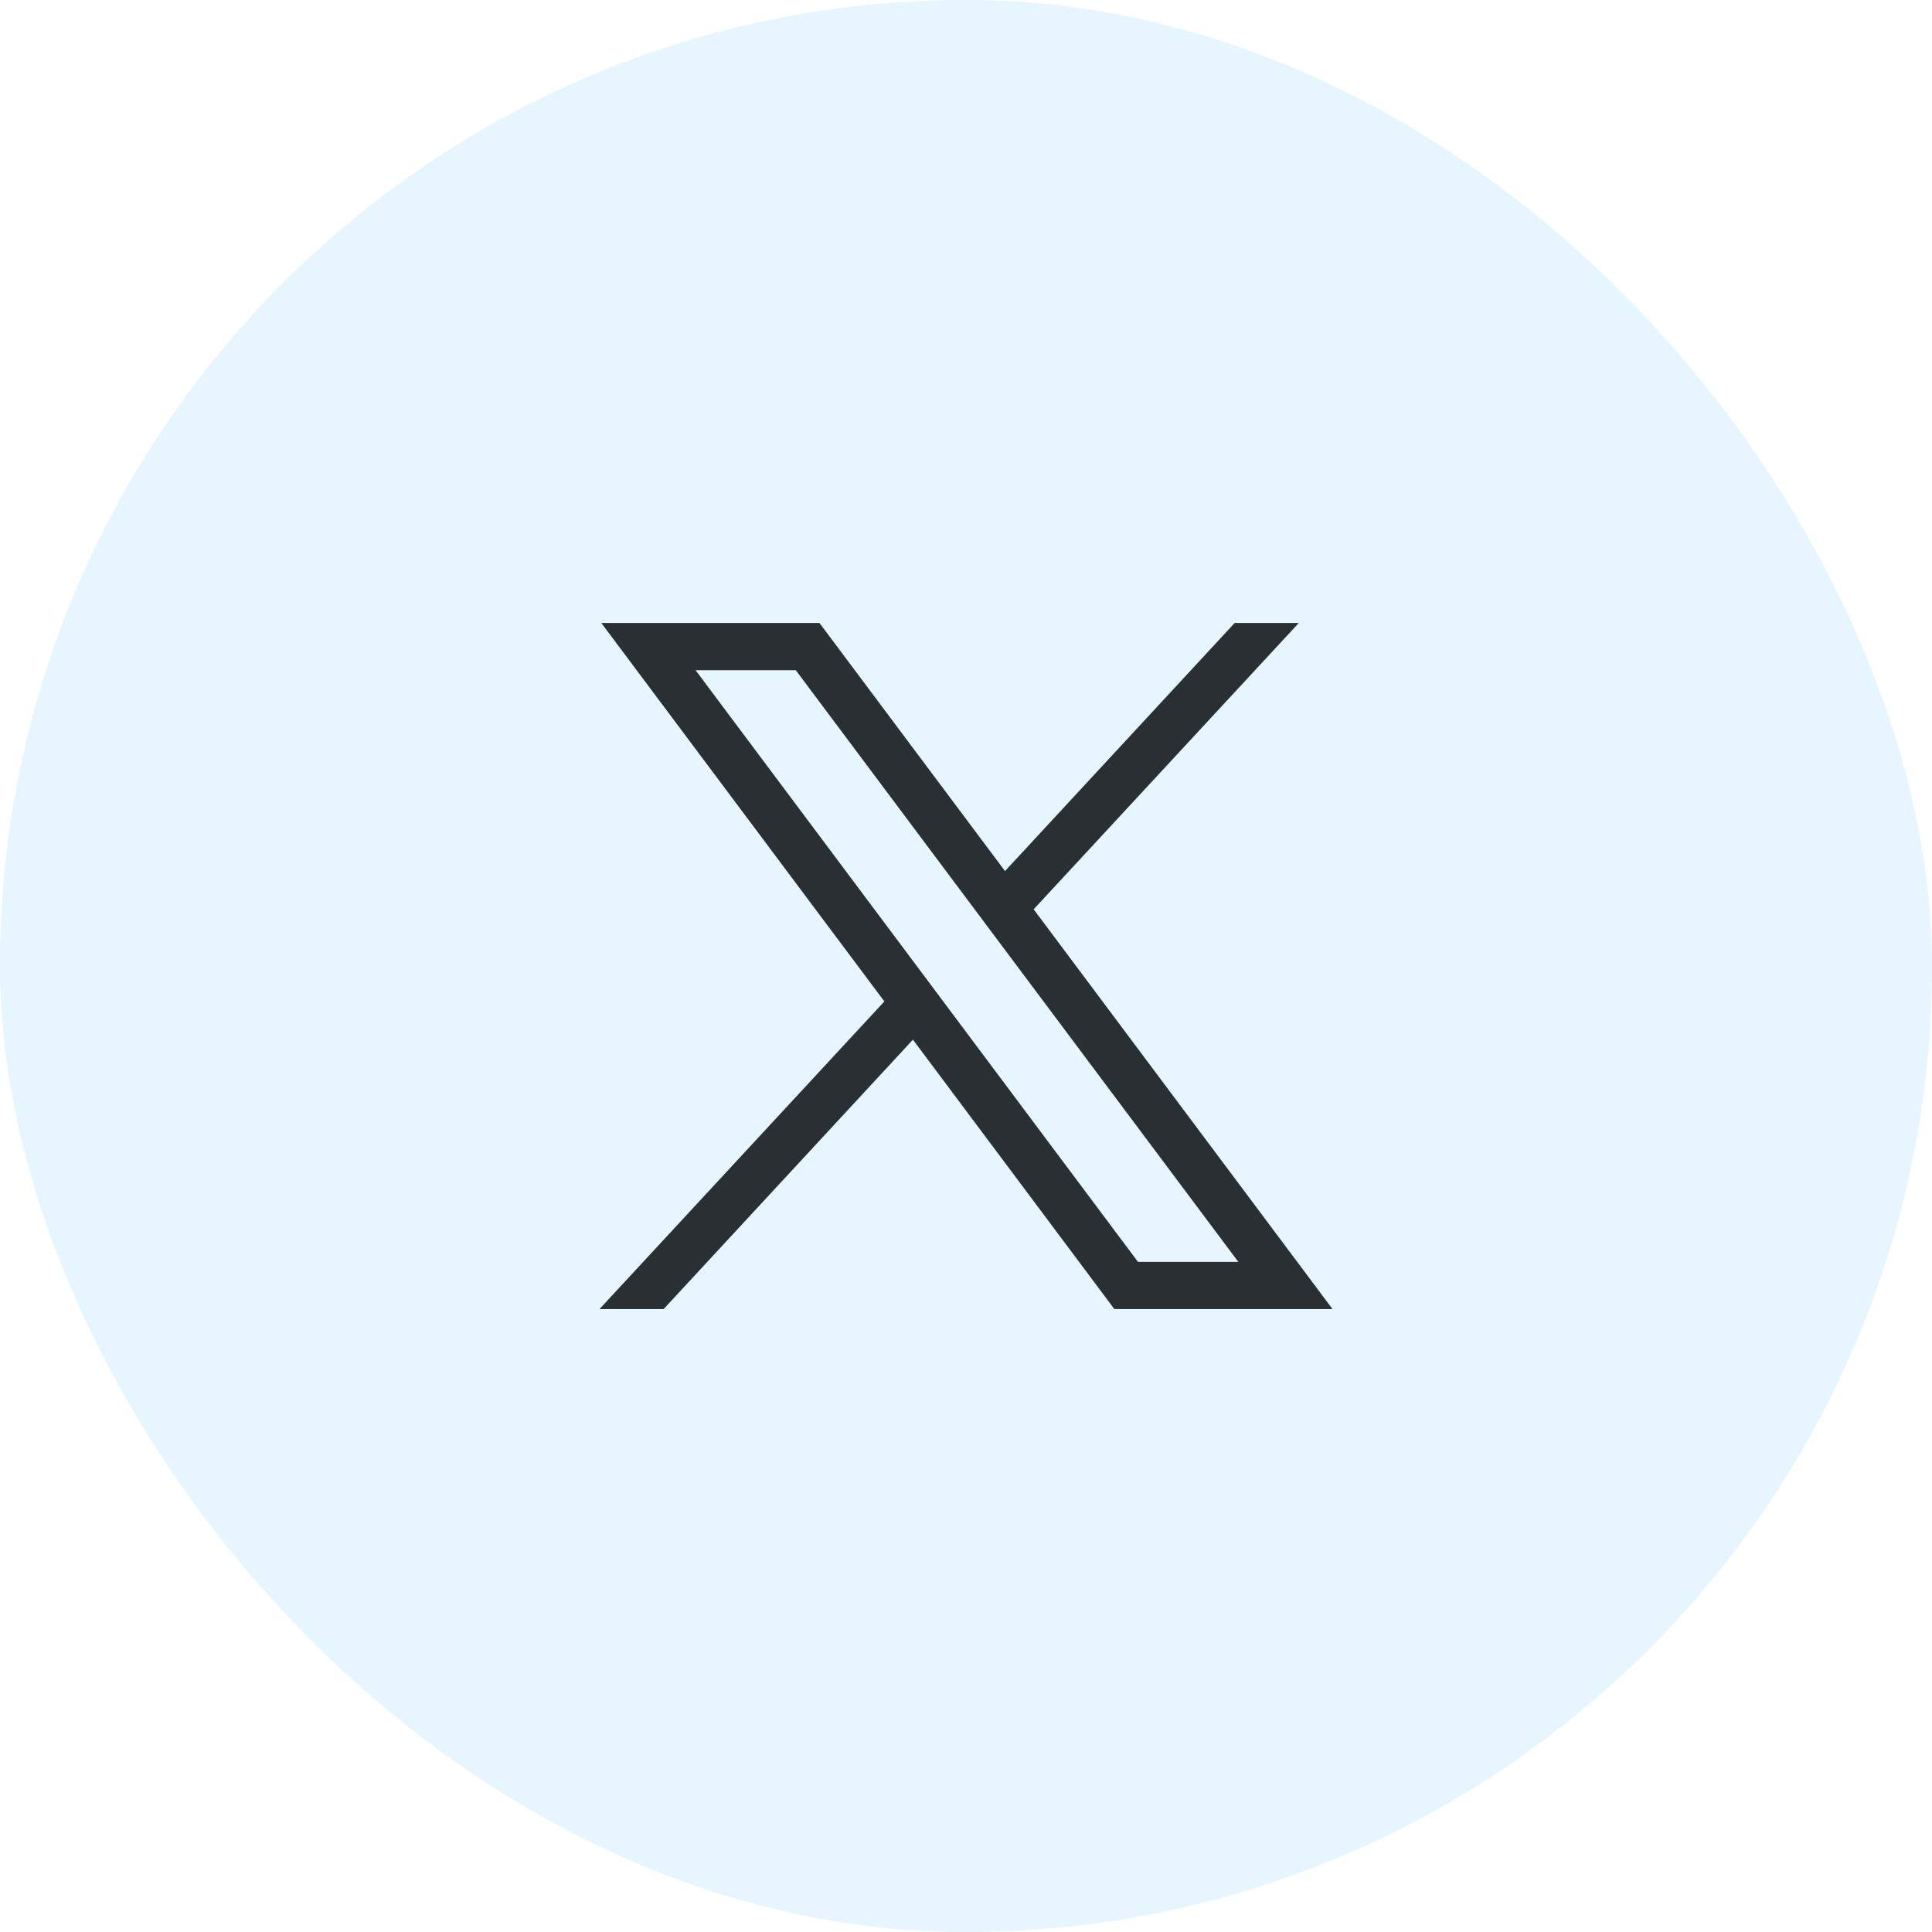 <svg xmlns="http://www.w3.org/2000/svg" width="47" height="47" viewBox="0 0 47 47">
  <g id="Group_276421" data-name="Group 276421" transform="translate(-171.5 -7437.5)">
    <rect id="Rectangle_28831" data-name="Rectangle 28831" width="47" height="47" rx="23.5" transform="translate(171.5 7437.5)" fill="#0397f2" opacity="0.1"/>
    <g id="twitter-logo-black-outline-20846" transform="translate(186.084 7444.555)">
      <path id="Path_233485" data-name="Path 233485" d="M.044,8.1l6.886,9.207L0,24.791H1.56l6.065-6.554,4.9,6.554h5.307l-7.27-9.725L17.012,8.1h-1.56L9.865,14.136,5.351,8.1ZM2.337,9.249H4.775L15.541,23.643H13.1Z" transform="translate(0 0)" fill="#2a2f33"/>
    </g>
  </g>
</svg>
